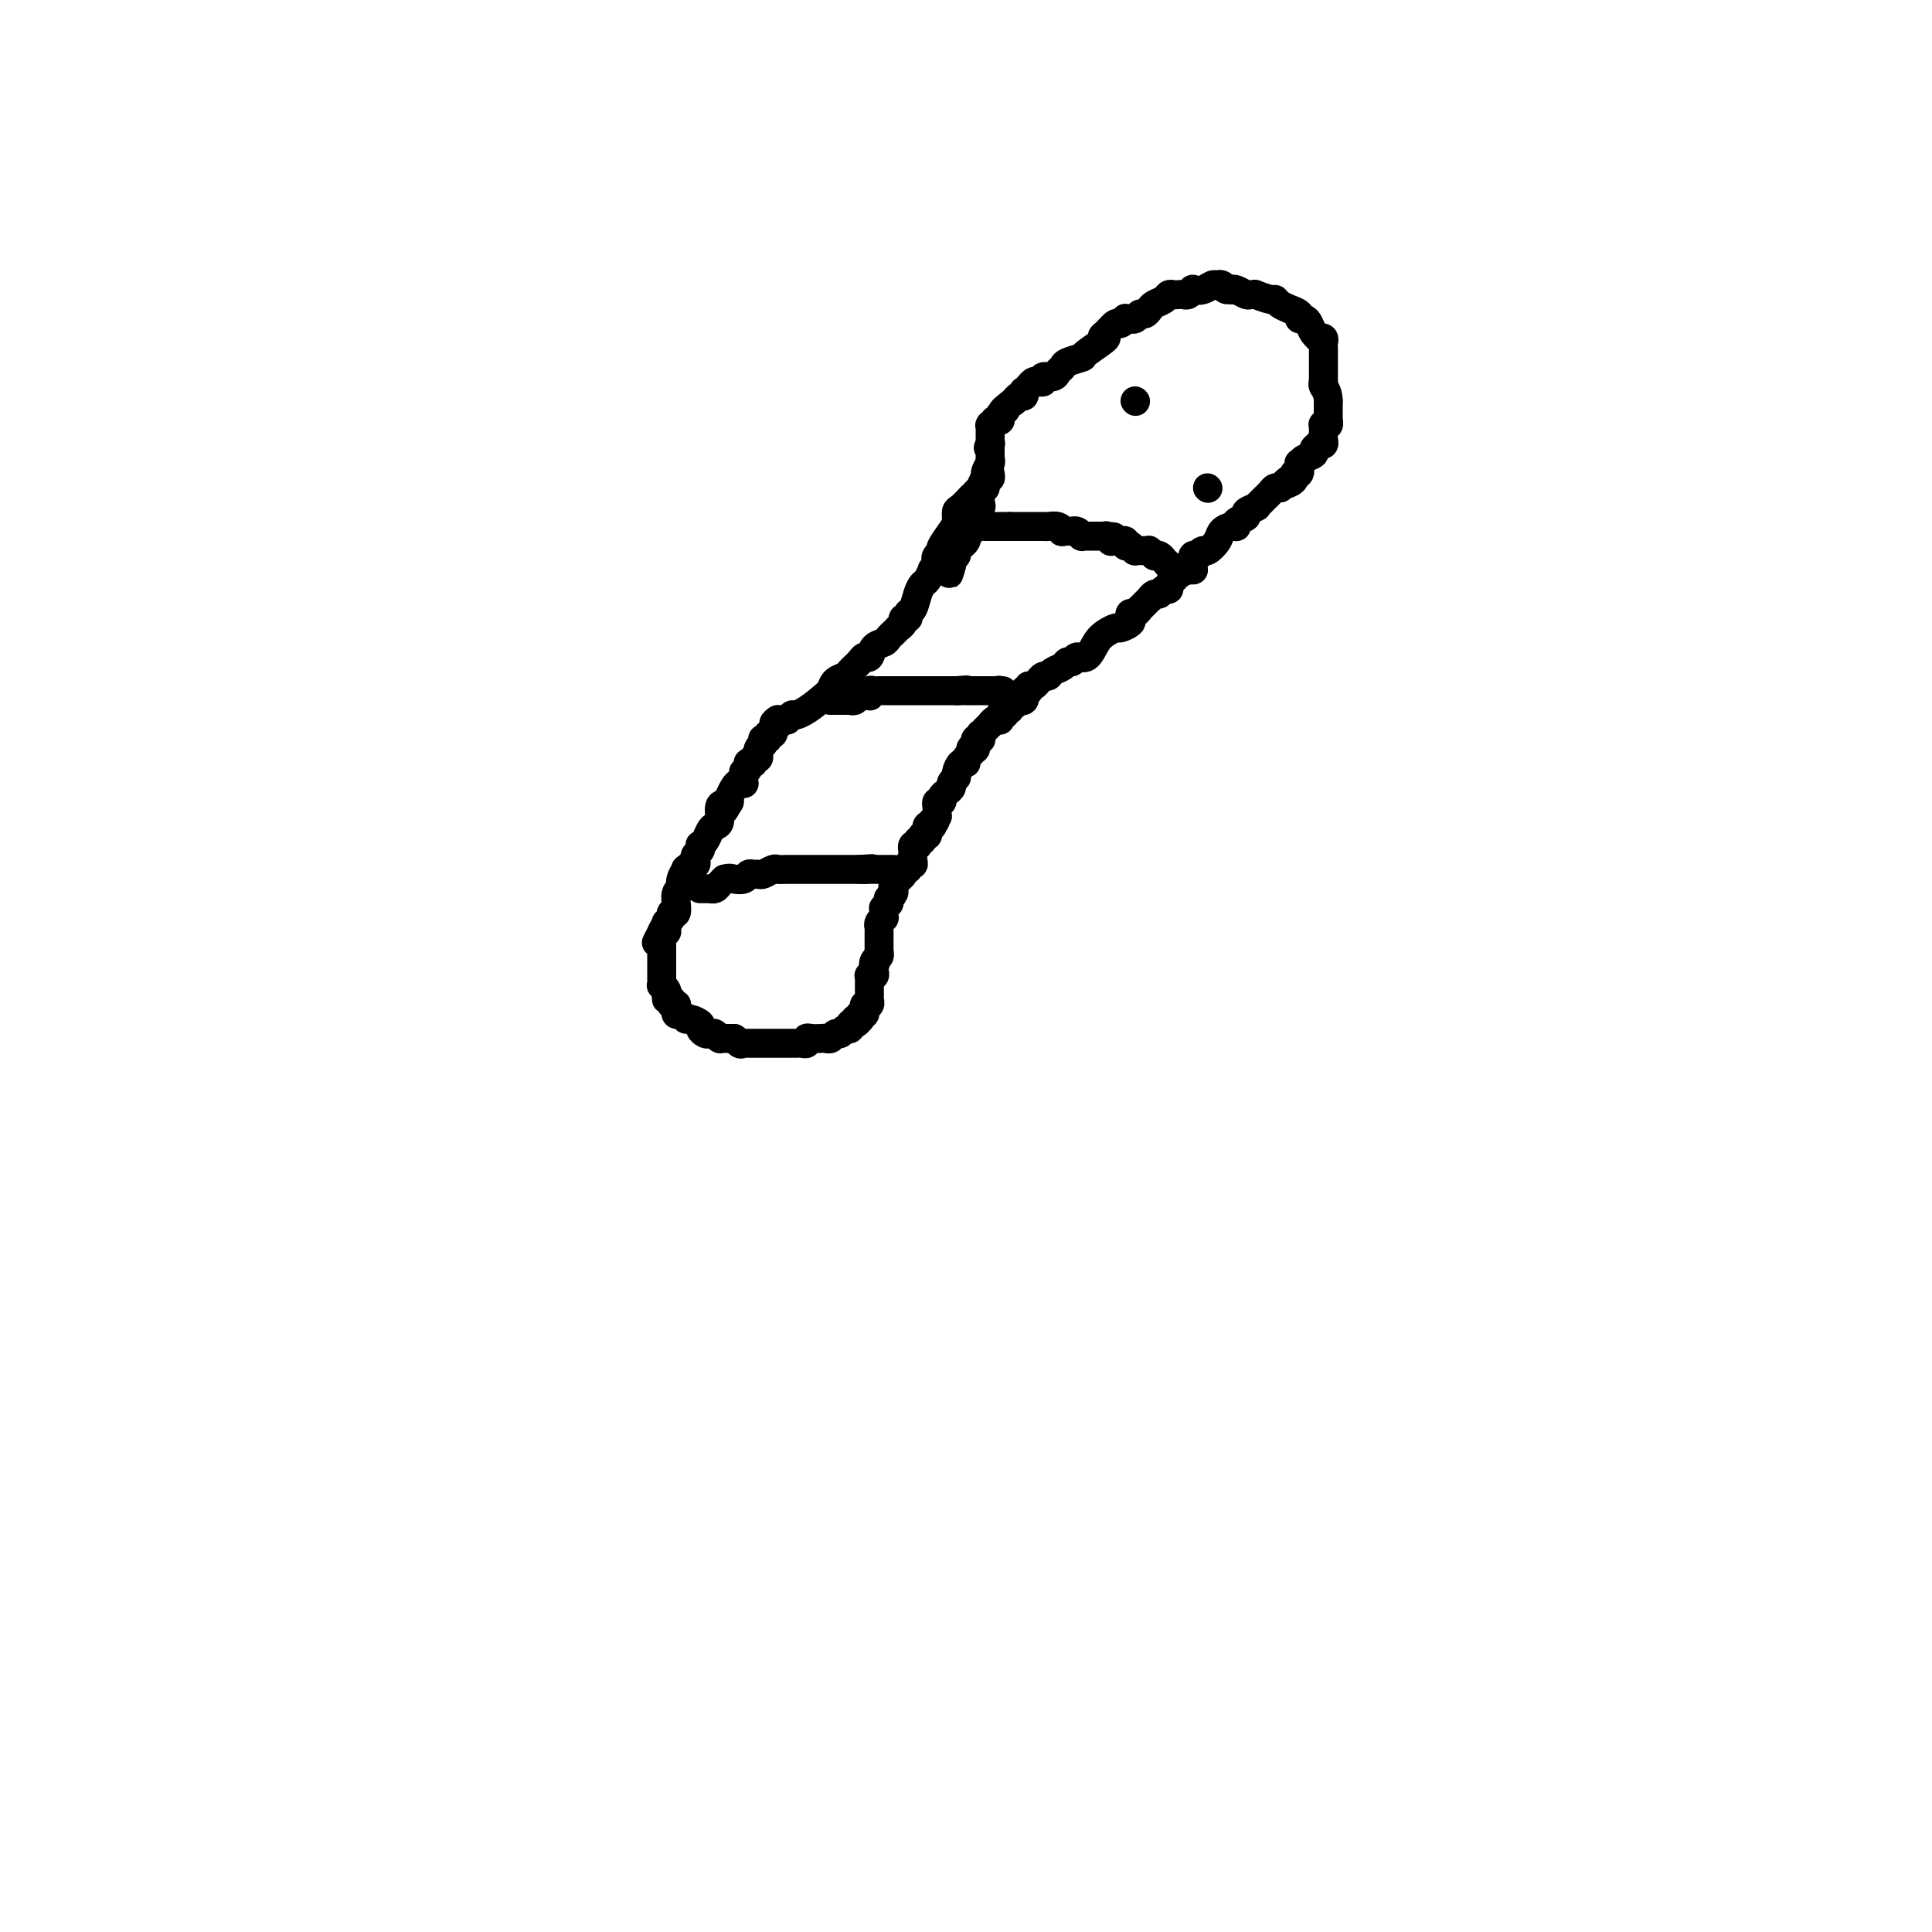 <svg viewBox='0 0 400 400' version='1.1' xmlns='http://www.w3.org/2000/svg' xmlns:xlink='http://www.w3.org/1999/xlink'><g fill='none' stroke='#000000' stroke-width='6' stroke-linecap='round' stroke-linejoin='round'><path d='M205,98c0.081,0.485 0.163,0.970 0,1c-0.163,0.030 -0.570,-0.394 -1,0c-0.430,0.394 -0.884,1.606 -1,2c-0.116,0.394 0.106,-0.031 0,0c-0.106,0.031 -0.540,0.518 -1,1c-0.460,0.482 -0.946,0.958 -1,1c-0.054,0.042 0.323,-0.352 0,0c-0.323,0.352 -1.348,1.450 -2,2c-0.652,0.550 -0.932,0.554 -1,1c-0.068,0.446 0.074,1.336 0,2c-0.074,0.664 -0.366,1.102 -1,2c-0.634,0.898 -1.610,2.257 -2,3c-0.390,0.743 -0.195,0.872 0,1'/><path d='M195,114c-1.773,2.636 -1.206,1.227 -1,1c0.206,-0.227 0.051,0.728 0,1c-0.051,0.272 0.001,-0.139 0,0c-0.001,0.139 -0.056,0.829 0,1c0.056,0.171 0.222,-0.176 0,0c-0.222,0.176 -0.833,0.875 -1,1c-0.167,0.125 0.110,-0.324 0,0c-0.110,0.324 -0.608,1.420 -1,2c-0.392,0.580 -0.678,0.643 -1,1c-0.322,0.357 -0.679,1.009 -1,2c-0.321,0.991 -0.607,2.321 -1,3c-0.393,0.679 -0.894,0.708 -1,1c-0.106,0.292 0.183,0.848 0,1c-0.183,0.152 -0.837,-0.099 -1,0c-0.163,0.099 0.166,0.549 0,1c-0.166,0.451 -0.828,0.905 -1,1c-0.172,0.095 0.147,-0.168 0,0c-0.147,0.168 -0.759,0.766 -1,1c-0.241,0.234 -0.110,0.103 0,0c0.110,-0.103 0.198,-0.178 0,0c-0.198,0.178 -0.683,0.607 -1,1c-0.317,0.393 -0.465,0.748 -1,1c-0.535,0.252 -1.457,0.400 -2,1c-0.543,0.600 -0.708,1.652 -1,2c-0.292,0.348 -0.712,-0.010 -1,0c-0.288,0.010 -0.445,0.387 -1,1c-0.555,0.613 -1.510,1.463 -2,2c-0.490,0.537 -0.517,0.760 -1,1c-0.483,0.240 -1.424,0.497 -2,1c-0.576,0.503 -0.788,1.251 -1,2'/><path d='M172,143c-4.172,3.779 -6.102,4.725 -7,5c-0.898,0.275 -0.762,-0.123 -1,0c-0.238,0.123 -0.848,0.765 -1,1c-0.152,0.235 0.155,0.063 0,0c-0.155,-0.063 -0.773,-0.017 -1,0c-0.227,0.017 -0.064,0.005 0,0c0.064,-0.005 0.027,-0.001 0,0c-0.027,0.001 -0.046,0.000 0,0c0.046,-0.000 0.156,-0.000 0,0c-0.156,0.000 -0.578,0.000 -1,0'/><path d='M161,149c-1.642,1.089 -0.248,0.813 0,1c0.248,0.187 -0.651,0.839 -1,1c-0.349,0.161 -0.150,-0.167 0,0c0.150,0.167 0.250,0.830 0,1c-0.250,0.170 -0.852,-0.152 -1,0c-0.148,0.152 0.156,0.777 0,1c-0.156,0.223 -0.773,0.045 -1,0c-0.227,-0.045 -0.065,0.043 0,0c0.065,-0.043 0.031,-0.218 0,0c-0.031,0.218 -0.061,0.828 0,1c0.061,0.172 0.214,-0.093 0,0c-0.214,0.093 -0.793,0.546 -1,1c-0.207,0.454 -0.040,0.910 0,1c0.040,0.090 -0.045,-0.186 0,0c0.045,0.186 0.222,0.834 0,1c-0.222,0.166 -0.843,-0.149 -1,0c-0.157,0.149 0.150,0.762 0,1c-0.150,0.238 -0.758,0.100 -1,0c-0.242,-0.100 -0.118,-0.163 0,0c0.118,0.163 0.228,0.552 0,1c-0.228,0.448 -0.796,0.957 -1,1c-0.204,0.043 -0.043,-0.379 0,0c0.043,0.379 -0.031,1.558 0,2c0.031,0.442 0.166,0.146 0,0c-0.166,-0.146 -0.632,-0.142 -1,0c-0.368,0.142 -0.638,0.423 -1,1c-0.362,0.577 -0.818,1.451 -1,2c-0.182,0.549 -0.091,0.775 0,1'/><path d='M151,166c-1.709,2.901 -0.983,1.655 -1,1c-0.017,-0.655 -0.778,-0.719 -1,0c-0.222,0.719 0.094,2.221 0,3c-0.094,0.779 -0.600,0.835 -1,1c-0.400,0.165 -0.695,0.440 -1,1c-0.305,0.560 -0.621,1.407 -1,2c-0.379,0.593 -0.820,0.932 -1,1c-0.180,0.068 -0.100,-0.135 0,0c0.100,0.135 0.219,0.610 0,1c-0.219,0.390 -0.776,0.697 -1,1c-0.224,0.303 -0.117,0.603 0,1c0.117,0.397 0.243,0.889 0,1c-0.243,0.111 -0.853,-0.161 -1,0c-0.147,0.161 0.171,0.755 0,1c-0.171,0.245 -0.829,0.142 -1,0c-0.171,-0.142 0.147,-0.324 0,0c-0.147,0.324 -0.757,1.153 -1,2c-0.243,0.847 -0.118,1.713 0,2c0.118,0.287 0.229,-0.007 0,0c-0.229,0.007 -0.797,0.313 -1,1c-0.203,0.687 -0.039,1.756 0,2c0.039,0.244 -0.046,-0.337 0,0c0.046,0.337 0.223,1.592 0,2c-0.223,0.408 -0.844,-0.032 -1,0c-0.156,0.032 0.155,0.534 0,1c-0.155,0.466 -0.776,0.896 -1,1c-0.224,0.104 -0.050,-0.116 0,0c0.050,0.116 -0.025,0.570 0,1c0.025,0.430 0.150,0.837 0,1c-0.150,0.163 -0.575,0.081 -1,0'/><path d='M137,193c-2.166,4.193 -0.580,1.175 0,0c0.580,-1.175 0.155,-0.507 0,0c-0.155,0.507 -0.042,0.854 0,1c0.042,0.146 0.011,0.092 0,0c-0.011,-0.092 -0.003,-0.222 0,0c0.003,0.222 0.001,0.796 0,1c-0.001,0.204 -0.000,0.040 0,0c0.000,-0.040 0.000,0.046 0,0c-0.000,-0.046 -0.000,-0.222 0,0c0.000,0.222 0.000,0.843 0,1c-0.000,0.157 -0.000,-0.151 0,0c0.000,0.151 0.000,0.763 0,1c-0.000,0.237 -0.000,0.101 0,0c0.000,-0.101 0.000,-0.168 0,0c-0.000,0.168 0.000,0.571 0,1c-0.000,0.429 -0.000,0.884 0,1c0.000,0.116 0.000,-0.109 0,0c-0.000,0.109 -0.000,0.551 0,1c0.000,0.449 0.000,0.905 0,1c-0.000,0.095 -0.000,-0.172 0,0c0.000,0.172 0.000,0.782 0,1c-0.000,0.218 -0.000,0.043 0,0c0.000,-0.043 0.000,0.045 0,0c-0.000,-0.045 -0.001,-0.223 0,0c0.001,0.223 0.004,0.847 0,1c-0.004,0.153 -0.015,-0.166 0,0c0.015,0.166 0.057,0.815 0,1c-0.057,0.185 -0.211,-0.095 0,0c0.211,0.095 0.788,0.564 1,1c0.212,0.436 0.061,0.839 0,1c-0.061,0.161 -0.030,0.081 0,0'/><path d='M138,206c0.095,1.946 -0.167,0.311 0,0c0.167,-0.311 0.763,0.702 1,1c0.237,0.298 0.116,-0.117 0,0c-0.116,0.117 -0.227,0.767 0,1c0.227,0.233 0.793,0.048 1,0c0.207,-0.048 0.055,0.040 0,0c-0.055,-0.040 -0.015,-0.206 0,0c0.015,0.206 0.004,0.786 0,1c-0.004,0.214 -0.002,0.061 0,0c0.002,-0.061 0.003,-0.032 0,0c-0.003,0.032 -0.012,0.065 0,0c0.012,-0.065 0.043,-0.228 0,0c-0.043,0.228 -0.162,0.849 0,1c0.162,0.151 0.603,-0.167 1,0c0.397,0.167 0.750,0.819 1,1c0.250,0.181 0.396,-0.109 1,0c0.604,0.109 1.667,0.617 2,1c0.333,0.383 -0.065,0.642 0,1c0.065,0.358 0.592,0.814 1,1c0.408,0.186 0.697,0.102 1,0c0.303,-0.102 0.621,-0.224 1,0c0.379,0.224 0.818,0.792 1,1c0.182,0.208 0.105,0.056 0,0c-0.105,-0.056 -0.239,-0.015 0,0c0.239,0.015 0.852,0.004 1,0c0.148,-0.004 -0.170,-0.001 0,0c0.170,0.001 0.829,0.000 1,0c0.171,-0.000 -0.146,-0.000 0,0c0.146,0.000 0.756,0.000 1,0c0.244,-0.000 0.122,-0.000 0,0'/><path d='M152,215c2.328,1.619 1.149,1.166 1,1c-0.149,-0.166 0.733,-0.044 1,0c0.267,0.044 -0.082,0.012 0,0c0.082,-0.012 0.596,-0.003 1,0c0.404,0.003 0.700,0.001 1,0c0.300,-0.001 0.605,-0.000 1,0c0.395,0.000 0.879,0.000 1,0c0.121,-0.000 -0.123,-0.000 0,0c0.123,0.000 0.611,0.000 1,0c0.389,-0.000 0.679,-0.000 1,0c0.321,0.000 0.674,0.000 1,0c0.326,-0.000 0.626,-0.000 1,0c0.374,0.000 0.821,0.000 1,0c0.179,-0.000 0.089,-0.000 0,0c-0.089,0.000 -0.178,0.001 0,0c0.178,-0.001 0.621,-0.004 1,0c0.379,0.004 0.692,0.015 1,0c0.308,-0.015 0.611,-0.057 1,0c0.389,0.057 0.864,0.211 1,0c0.136,-0.211 -0.066,-0.788 0,-1c0.066,-0.212 0.399,-0.061 1,0c0.601,0.061 1.471,0.032 2,0c0.529,-0.032 0.719,-0.065 1,0c0.281,0.065 0.654,0.229 1,0c0.346,-0.229 0.666,-0.850 1,-1c0.334,-0.150 0.681,0.170 1,0c0.319,-0.170 0.611,-0.829 1,-1c0.389,-0.171 0.874,0.146 1,0c0.126,-0.146 -0.107,-0.756 0,-1c0.107,-0.244 0.553,-0.122 1,0'/><path d='M177,212c1.486,-0.847 0.201,-0.963 0,-1c-0.201,-0.037 0.682,0.005 1,0c0.318,-0.005 0.071,-0.058 0,0c-0.071,0.058 0.034,0.227 0,0c-0.034,-0.227 -0.206,-0.849 0,-1c0.206,-0.151 0.791,0.171 1,0c0.209,-0.171 0.042,-0.834 0,-1c-0.042,-0.166 0.041,0.167 0,0c-0.041,-0.167 -0.207,-0.833 0,-1c0.207,-0.167 0.788,0.166 1,0c0.212,-0.166 0.057,-0.829 0,-1c-0.057,-0.171 -0.015,0.151 0,0c0.015,-0.151 0.004,-0.776 0,-1c-0.004,-0.224 -0.001,-0.046 0,0c0.001,0.046 0.000,-0.039 0,0c-0.000,0.039 -0.000,0.203 0,0c0.000,-0.203 0.000,-0.773 0,-1c-0.000,-0.227 -0.000,-0.112 0,0c0.000,0.112 0.000,0.223 0,0c-0.000,-0.223 -0.000,-0.778 0,-1c0.000,-0.222 0.000,-0.111 0,0c-0.000,0.111 -0.000,0.222 0,0c0.000,-0.222 0.000,-0.777 0,-1c-0.000,-0.223 -0.001,-0.112 0,0c0.001,0.112 0.004,0.227 0,0c-0.004,-0.227 -0.015,-0.796 0,-1c0.015,-0.204 0.057,-0.044 0,0c-0.057,0.044 -0.211,-0.030 0,0c0.211,0.030 0.788,0.162 1,0c0.212,-0.162 0.061,-0.618 0,-1c-0.061,-0.382 -0.030,-0.691 0,-1'/><path d='M181,200c0.635,-1.808 0.223,-0.327 0,0c-0.223,0.327 -0.256,-0.501 0,-1c0.256,-0.499 0.801,-0.669 1,-1c0.199,-0.331 0.053,-0.823 0,-1c-0.053,-0.177 -0.014,-0.037 0,0c0.014,0.037 0.004,-0.028 0,0c-0.004,0.028 -0.001,0.148 0,0c0.001,-0.148 0.000,-0.565 0,-1c-0.000,-0.435 -0.000,-0.887 0,-1c0.000,-0.113 0.000,0.114 0,0c-0.000,-0.114 -0.000,-0.571 0,-1c0.000,-0.429 0.000,-0.832 0,-1c-0.000,-0.168 -0.001,-0.100 0,0c0.001,0.100 0.004,0.233 0,0c-0.004,-0.233 -0.015,-0.832 0,-1c0.015,-0.168 0.057,0.095 0,0c-0.057,-0.095 -0.211,-0.548 0,-1c0.211,-0.452 0.789,-0.905 1,-1c0.211,-0.095 0.057,0.167 0,0c-0.057,-0.167 -0.016,-0.762 0,-1c0.016,-0.238 0.008,-0.121 0,0c-0.008,0.121 -0.016,0.244 0,0c0.016,-0.244 0.057,-0.854 0,-1c-0.057,-0.146 -0.212,0.172 0,0c0.212,-0.172 0.793,-0.833 1,-1c0.207,-0.167 0.041,0.162 0,0c-0.041,-0.162 0.041,-0.814 0,-1c-0.041,-0.186 -0.207,0.094 0,0c0.207,-0.094 0.786,-0.564 1,-1c0.214,-0.436 0.061,-0.839 0,-1c-0.061,-0.161 -0.031,-0.081 0,0'/><path d='M185,184c0.636,-2.432 0.227,-0.511 0,0c-0.227,0.511 -0.272,-0.389 0,-1c0.272,-0.611 0.862,-0.933 1,-1c0.138,-0.067 -0.174,0.122 0,0c0.174,-0.122 0.835,-0.554 1,-1c0.165,-0.446 -0.166,-0.906 0,-1c0.166,-0.094 0.829,0.177 1,0c0.171,-0.177 -0.150,-0.803 0,-1c0.150,-0.197 0.771,0.034 1,0c0.229,-0.034 0.065,-0.335 0,-1c-0.065,-0.665 -0.032,-1.695 0,-2c0.032,-0.305 0.061,0.116 0,0c-0.061,-0.116 -0.214,-0.767 0,-1c0.214,-0.233 0.793,-0.047 1,0c0.207,0.047 0.041,-0.044 0,0c-0.041,0.044 0.042,0.222 0,0c-0.042,-0.222 -0.208,-0.844 0,-1c0.208,-0.156 0.792,0.155 1,0c0.208,-0.155 0.042,-0.777 0,-1c-0.042,-0.223 0.041,-0.046 0,0c-0.041,0.046 -0.207,-0.040 0,0c0.207,0.040 0.788,0.207 1,0c0.212,-0.207 0.057,-0.786 0,-1c-0.057,-0.214 -0.015,-0.061 0,0c0.015,0.061 0.004,0.030 0,0c-0.004,-0.030 -0.002,-0.061 0,0c0.002,0.061 0.003,0.212 0,0c-0.003,-0.212 -0.011,-0.789 0,-1c0.011,-0.211 0.041,-0.057 0,0c-0.041,0.057 -0.155,0.016 0,0c0.155,-0.016 0.577,-0.008 1,0'/><path d='M193,171c1.238,-2.007 0.332,-0.524 0,0c-0.332,0.524 -0.090,0.089 0,0c0.090,-0.089 0.028,0.168 0,0c-0.028,-0.168 -0.022,-0.762 0,-1c0.022,-0.238 0.058,-0.120 0,0c-0.058,0.120 -0.212,0.244 0,0c0.212,-0.244 0.789,-0.854 1,-1c0.211,-0.146 0.057,0.171 0,0c-0.057,-0.171 -0.015,-0.830 0,-1c0.015,-0.170 0.004,0.150 0,0c-0.004,-0.150 -0.001,-0.771 0,-1c0.001,-0.229 -0.001,-0.065 0,0c0.001,0.065 0.004,0.032 0,0c-0.004,-0.032 -0.016,-0.064 0,0c0.016,0.064 0.060,0.224 0,0c-0.060,-0.224 -0.222,-0.834 0,-1c0.222,-0.166 0.829,0.110 1,0c0.171,-0.110 -0.094,-0.607 0,-1c0.094,-0.393 0.546,-0.681 1,-1c0.454,-0.319 0.909,-0.668 1,-1c0.091,-0.332 -0.182,-0.649 0,-1c0.182,-0.351 0.818,-0.738 1,-1c0.182,-0.262 -0.091,-0.399 0,-1c0.091,-0.601 0.546,-1.667 1,-2c0.454,-0.333 0.906,0.068 1,0c0.094,-0.068 -0.171,-0.606 0,-1c0.171,-0.394 0.777,-0.645 1,-1c0.223,-0.355 0.064,-0.816 0,-1c-0.064,-0.184 -0.032,-0.092 0,0'/><path d='M201,155c1.465,-2.410 1.128,-0.436 1,0c-0.128,0.436 -0.049,-0.667 0,-1c0.049,-0.333 0.066,0.103 0,0c-0.066,-0.103 -0.214,-0.745 0,-1c0.214,-0.255 0.792,-0.124 1,0c0.208,0.124 0.046,0.239 0,0c-0.046,-0.239 0.026,-0.834 0,-1c-0.026,-0.166 -0.148,0.095 0,0c0.148,-0.095 0.565,-0.547 1,-1c0.435,-0.453 0.887,-0.906 1,-1c0.113,-0.094 -0.113,0.171 0,0c0.113,-0.171 0.567,-0.777 1,-1c0.433,-0.223 0.847,-0.064 1,0c0.153,0.064 0.045,0.032 0,0c-0.045,-0.032 -0.027,-0.065 0,0c0.027,0.065 0.064,0.229 0,0c-0.064,-0.229 -0.228,-0.850 0,-1c0.228,-0.150 0.850,0.171 1,0c0.150,-0.171 -0.171,-0.834 0,-1c0.171,-0.166 0.834,0.166 1,0c0.166,-0.166 -0.167,-0.829 0,-1c0.167,-0.171 0.833,0.151 1,0c0.167,-0.151 -0.166,-0.776 0,-1c0.166,-0.224 0.829,-0.046 1,0c0.171,0.046 -0.150,-0.040 0,0c0.150,0.040 0.772,0.208 1,0c0.228,-0.208 0.061,-0.790 0,-1c-0.061,-0.210 -0.016,-0.046 0,0c0.016,0.046 0.004,-0.026 0,0c-0.004,0.026 -0.001,0.150 0,0c0.001,-0.150 0.001,-0.575 0,-1'/><path d='M212,143c1.928,-1.853 1.249,-0.486 1,0c-0.249,0.486 -0.067,0.093 0,0c0.067,-0.093 0.019,0.116 0,0c-0.019,-0.116 -0.010,-0.558 0,-1'/><path d='M213,142c0.317,-0.089 0.610,0.187 1,0c0.390,-0.187 0.877,-0.838 1,-1c0.123,-0.162 -0.118,0.164 0,0c0.118,-0.164 0.595,-0.819 1,-1c0.405,-0.181 0.739,0.110 1,0c0.261,-0.110 0.450,-0.622 1,-1c0.550,-0.378 1.460,-0.620 2,-1c0.540,-0.380 0.711,-0.896 1,-1c0.289,-0.104 0.696,0.204 1,0c0.304,-0.204 0.505,-0.920 1,-1c0.495,-0.080 1.283,0.477 2,0c0.717,-0.477 1.362,-1.987 2,-3c0.638,-1.013 1.267,-1.528 2,-2c0.733,-0.472 1.569,-0.901 2,-1c0.431,-0.099 0.458,0.132 1,0c0.542,-0.132 1.599,-0.628 2,-1c0.401,-0.372 0.145,-0.621 0,-1c-0.145,-0.379 -0.180,-0.889 0,-1c0.180,-0.111 0.574,0.176 1,0c0.426,-0.176 0.884,-0.817 1,-1c0.116,-0.183 -0.110,0.090 0,0c0.110,-0.090 0.554,-0.545 1,-1c0.446,-0.455 0.893,-0.911 1,-1c0.107,-0.089 -0.125,0.187 0,0c0.125,-0.187 0.607,-0.838 1,-1c0.393,-0.162 0.697,0.164 1,0c0.303,-0.164 0.603,-0.817 1,-1c0.397,-0.183 0.890,0.106 1,0c0.110,-0.106 -0.163,-0.605 0,-1c0.163,-0.395 0.761,-0.684 1,-1c0.239,-0.316 0.120,-0.658 0,-1'/><path d='M243,119c4.879,-3.498 2.077,-0.744 1,0c-1.077,0.744 -0.428,-0.521 0,-1c0.428,-0.479 0.635,-0.170 1,0c0.365,0.170 0.886,0.203 1,0c0.114,-0.203 -0.181,-0.642 0,-1c0.181,-0.358 0.836,-0.636 1,-1c0.164,-0.364 -0.164,-0.814 0,-1c0.164,-0.186 0.822,-0.108 1,0c0.178,0.108 -0.122,0.247 0,0c0.122,-0.247 0.666,-0.879 1,-1c0.334,-0.121 0.458,0.270 1,0c0.542,-0.270 1.502,-1.200 2,-2c0.498,-0.800 0.534,-1.471 1,-2c0.466,-0.529 1.363,-0.915 2,-1c0.637,-0.085 1.015,0.131 1,0c-0.015,-0.131 -0.424,-0.610 0,-1c0.424,-0.390 1.682,-0.692 2,-1c0.318,-0.308 -0.304,-0.621 0,-1c0.304,-0.379 1.536,-0.823 2,-1c0.464,-0.177 0.162,-0.085 0,0c-0.162,0.085 -0.184,0.164 0,0c0.184,-0.164 0.574,-0.569 1,-1c0.426,-0.431 0.888,-0.886 1,-1c0.112,-0.114 -0.128,0.113 0,0c0.128,-0.113 0.623,-0.566 1,-1c0.377,-0.434 0.637,-0.848 1,-1c0.363,-0.152 0.828,-0.041 1,0c0.172,0.041 0.049,0.012 0,0c-0.049,-0.012 -0.025,-0.006 0,0'/><path d='M265,101c3.587,-3.022 1.553,-1.578 1,-1c-0.553,0.578 0.374,0.291 1,0c0.626,-0.291 0.952,-0.585 1,-1c0.048,-0.415 -0.182,-0.951 0,-1c0.182,-0.049 0.774,0.390 1,0c0.226,-0.390 0.084,-1.610 0,-2c-0.084,-0.390 -0.109,0.049 0,0c0.109,-0.049 0.354,-0.588 1,-1c0.646,-0.412 1.694,-0.698 2,-1c0.306,-0.302 -0.128,-0.619 0,-1c0.128,-0.381 0.819,-0.824 1,-1c0.181,-0.176 -0.148,-0.085 0,0c0.148,0.085 0.772,0.164 1,0c0.228,-0.164 0.061,-0.569 0,-1c-0.061,-0.431 -0.017,-0.886 0,-1c0.017,-0.114 0.008,0.114 0,0c-0.008,-0.114 -0.016,-0.570 0,-1c0.016,-0.430 0.057,-0.833 0,-1c-0.057,-0.167 -0.211,-0.098 0,0c0.211,0.098 0.789,0.223 1,0c0.211,-0.223 0.057,-0.796 0,-1c-0.057,-0.204 -0.015,-0.040 0,0c0.015,0.040 0.004,-0.045 0,0c-0.004,0.045 -0.001,0.219 0,0c0.001,-0.219 0.000,-0.833 0,-1c-0.000,-0.167 -0.000,0.113 0,0c0.000,-0.113 0.000,-0.618 0,-1c-0.000,-0.382 -0.000,-0.641 0,-1c0.000,-0.359 0.000,-0.817 0,-1c-0.000,-0.183 -0.000,-0.092 0,0'/><path d='M275,83c-0.072,-2.010 -0.751,-2.535 -1,-3c-0.249,-0.465 -0.067,-0.870 0,-1c0.067,-0.130 0.018,0.015 0,0c-0.018,-0.015 -0.005,-0.189 0,-1c0.005,-0.811 0.001,-2.259 0,-3c-0.001,-0.741 0.001,-0.777 0,-1c-0.001,-0.223 -0.004,-0.634 0,-1c0.004,-0.366 0.016,-0.686 0,-1c-0.016,-0.314 -0.060,-0.622 0,-1c0.060,-0.378 0.223,-0.826 0,-1c-0.223,-0.174 -0.833,-0.075 -1,0c-0.167,0.075 0.109,0.126 0,0c-0.109,-0.126 -0.601,-0.429 -1,-1c-0.399,-0.571 -0.703,-1.411 -1,-2c-0.297,-0.589 -0.585,-0.928 -1,-1c-0.415,-0.072 -0.955,0.122 -1,0c-0.045,-0.122 0.405,-0.558 0,-1c-0.405,-0.442 -1.664,-0.888 -2,-1c-0.336,-0.112 0.252,0.110 0,0c-0.252,-0.110 -1.345,-0.551 -2,-1c-0.655,-0.449 -0.872,-0.905 -1,-1c-0.128,-0.095 -0.166,0.172 -1,0c-0.834,-0.172 -2.465,-0.782 -3,-1c-0.535,-0.218 0.025,-0.045 0,0c-0.025,0.045 -0.636,-0.040 -1,0c-0.364,0.040 -0.483,0.203 -1,0c-0.517,-0.203 -1.434,-0.772 -2,-1c-0.566,-0.228 -0.783,-0.114 -1,0'/><path d='M255,60c-2.500,-0.866 -1.250,-0.032 -1,0c0.250,0.032 -0.501,-0.737 -1,-1c-0.499,-0.263 -0.746,-0.019 -1,0c-0.254,0.019 -0.516,-0.187 -1,0c-0.484,0.187 -1.190,0.768 -2,1c-0.810,0.232 -1.723,0.115 -2,0c-0.277,-0.115 0.080,-0.227 0,0c-0.080,0.227 -0.599,0.792 -1,1c-0.401,0.208 -0.684,0.059 -1,0c-0.316,-0.059 -0.666,-0.027 -1,0c-0.334,0.027 -0.653,0.048 -1,0c-0.347,-0.048 -0.723,-0.167 -1,0c-0.277,0.167 -0.455,0.618 -1,1c-0.545,0.382 -1.455,0.695 -2,1c-0.545,0.305 -0.724,0.604 -1,1c-0.276,0.396 -0.649,0.891 -1,1c-0.351,0.109 -0.682,-0.167 -1,0c-0.318,0.167 -0.625,0.777 -1,1c-0.375,0.223 -0.818,0.059 -1,0c-0.182,-0.059 -0.105,-0.012 0,0c0.105,0.012 0.236,-0.012 0,0c-0.236,0.012 -0.839,0.061 -1,0c-0.161,-0.061 0.122,-0.233 0,0c-0.122,0.233 -0.648,0.870 -1,1c-0.352,0.130 -0.529,-0.249 -1,0c-0.471,0.249 -1.235,1.124 -2,2'/><path d='M229,69c-1.927,1.295 0.255,0.532 0,1c-0.255,0.468 -2.947,2.167 -4,3c-1.053,0.833 -0.466,0.802 -1,1c-0.534,0.198 -2.189,0.627 -3,1c-0.811,0.373 -0.777,0.692 -1,1c-0.223,0.308 -0.704,0.604 -1,1c-0.296,0.396 -0.408,0.890 -1,1c-0.592,0.110 -1.664,-0.164 -2,0c-0.336,0.164 0.064,0.766 0,1c-0.064,0.234 -0.592,0.100 -1,0c-0.408,-0.100 -0.697,-0.166 -1,0c-0.303,0.166 -0.620,0.565 -1,1c-0.380,0.435 -0.824,0.905 -1,1c-0.176,0.095 -0.086,-0.184 0,0c0.086,0.184 0.167,0.833 0,1c-0.167,0.167 -0.584,-0.147 -1,0c-0.416,0.147 -0.833,0.756 -1,1c-0.167,0.244 -0.083,0.122 0,0'/><path d='M210,83c-3.409,2.635 -2.430,2.222 -2,2c0.430,-0.222 0.311,-0.252 0,0c-0.311,0.252 -0.815,0.785 -1,1c-0.185,0.215 -0.050,0.110 0,0c0.050,-0.110 0.014,-0.226 0,0c-0.014,0.226 -0.008,0.793 0,1c0.008,0.207 0.016,0.056 0,0c-0.016,-0.056 -0.057,-0.015 0,0c0.057,0.015 0.212,0.003 0,0c-0.212,-0.003 -0.793,0.003 -1,0c-0.207,-0.003 -0.041,-0.015 0,0c0.041,0.015 -0.041,0.057 0,0c0.041,-0.057 0.207,-0.212 0,0c-0.207,0.212 -0.788,0.793 -1,1c-0.212,0.207 -0.057,0.041 0,0c0.057,-0.041 0.015,0.042 0,0c-0.015,-0.042 -0.004,-0.208 0,0c0.004,0.208 0.001,0.792 0,1c-0.001,0.208 -0.000,0.042 0,0c0.000,-0.042 0.000,0.042 0,0c-0.000,-0.042 -0.000,-0.208 0,0c0.000,0.208 0.000,0.792 0,1c-0.000,0.208 -0.000,0.042 0,0c0.000,-0.042 0.000,0.042 0,0c-0.000,-0.042 -0.000,-0.208 0,0c0.000,0.208 0.000,0.791 0,1c-0.000,0.209 -0.000,0.046 0,0c0.000,-0.046 0.000,0.026 0,0c-0.000,-0.026 -0.000,-0.150 0,0c0.000,0.150 0.000,0.575 0,1'/><path d='M205,92c-0.774,1.389 -0.207,0.361 0,0c0.207,-0.361 0.056,-0.054 0,0c-0.056,0.054 -0.015,-0.144 0,0c0.015,0.144 0.005,0.630 0,1c-0.005,0.370 -0.005,0.625 0,1c0.005,0.375 0.017,0.869 0,1c-0.017,0.131 -0.061,-0.101 0,0c0.061,0.101 0.226,0.535 0,1c-0.226,0.465 -0.844,0.961 -1,2c-0.156,1.039 0.150,2.620 0,3c-0.150,0.380 -0.757,-0.441 -1,0c-0.243,0.441 -0.122,2.146 0,3c0.122,0.854 0.244,0.859 0,1c-0.244,0.141 -0.854,0.420 -1,1c-0.146,0.580 0.171,1.461 0,2c-0.171,0.539 -0.829,0.736 -1,1c-0.171,0.264 0.146,0.597 0,1c-0.146,0.403 -0.756,0.878 -1,1c-0.244,0.122 -0.122,-0.107 0,0c0.122,0.107 0.243,0.551 0,1c-0.243,0.449 -0.850,0.904 -1,1c-0.150,0.096 0.157,-0.168 0,0c-0.157,0.168 -0.778,0.766 -1,1c-0.222,0.234 -0.046,0.104 0,0c0.046,-0.104 -0.039,-0.183 0,0c0.039,0.183 0.203,0.626 0,1c-0.203,0.374 -0.772,0.678 -1,1c-0.228,0.322 -0.114,0.661 0,1'/><path d='M197,117c-1.177,3.807 -0.119,0.824 0,0c0.119,-0.824 -0.699,0.511 -1,1c-0.301,0.489 -0.084,0.131 0,0c0.084,-0.131 0.037,-0.035 0,0c-0.037,0.035 -0.062,0.009 0,0c0.062,-0.009 0.213,-0.003 0,0c-0.213,0.003 -0.788,0.001 -1,0c-0.212,-0.001 -0.061,-0.000 0,0c0.061,0.000 0.030,0.000 0,0'/><path d='M235,83c0.000,0.000 0.100,0.100 0.1,0.1'/><path d='M250,101c0.000,0.000 0.100,0.100 0.1,0.1'/><path d='M145,184c-0.081,0.000 -0.162,0.001 0,0c0.162,-0.001 0.568,-0.003 1,0c0.432,0.003 0.890,0.011 1,0c0.110,-0.011 -0.128,-0.042 0,0c0.128,0.042 0.622,0.155 1,0c0.378,-0.155 0.640,-0.580 1,-1c0.360,-0.420 0.817,-0.834 1,-1c0.183,-0.166 0.091,-0.083 0,0'/><path d='M150,182c1.118,-0.326 1.413,-0.140 2,0c0.587,0.140 1.466,0.235 2,0c0.534,-0.235 0.724,-0.799 1,-1c0.276,-0.201 0.638,-0.040 1,0c0.362,0.040 0.726,-0.042 1,0c0.274,0.042 0.460,0.207 1,0c0.540,-0.207 1.435,-0.788 2,-1c0.565,-0.212 0.802,-0.057 1,0c0.198,0.057 0.358,0.015 2,0c1.642,-0.015 4.766,-0.004 7,0c2.234,0.004 3.580,0.001 4,0c0.420,-0.001 -0.085,-0.000 0,0c0.085,0.000 0.758,0.000 1,0c0.242,-0.000 0.051,-0.000 0,0c-0.051,0.000 0.038,0.000 0,0c-0.038,-0.000 -0.203,-0.000 0,0c0.203,0.000 0.775,0.000 1,0c0.225,-0.000 0.101,-0.000 0,0c-0.101,0.000 -0.181,0.000 0,0c0.181,-0.000 0.623,-0.000 1,0c0.377,0.000 0.688,0.000 1,0'/><path d='M178,180c4.525,-0.309 1.838,-0.083 1,0c-0.838,0.083 0.171,0.022 1,0c0.829,-0.022 1.476,-0.006 2,0c0.524,0.006 0.924,0.002 1,0c0.076,-0.002 -0.172,-0.000 0,0c0.172,0.000 0.764,0.000 1,0c0.236,-0.000 0.115,-0.000 0,0c-0.115,0.000 -0.223,0.000 0,0c0.223,-0.000 0.778,-0.000 1,0c0.222,0.000 0.111,0.000 0,0'/><path d='M172,145c0.032,0.000 0.064,0.000 0,0c-0.064,0.000 -0.223,0.000 0,0c0.223,0.000 0.830,0.000 1,0c0.170,0.000 -0.095,0.000 0,0c0.095,0.000 0.551,0.000 1,0c0.449,0.000 0.890,0.000 1,0c0.110,0.000 -0.111,0.000 0,0c0.111,0.000 0.556,0.000 1,0'/><path d='M176,145c0.632,0.004 0.212,0.015 0,0c-0.212,-0.015 -0.215,-0.057 0,0c0.215,0.057 0.650,0.211 1,0c0.350,-0.211 0.616,-0.788 1,-1c0.384,-0.212 0.887,-0.061 1,0c0.113,0.061 -0.163,0.030 0,0c0.163,-0.030 0.766,-0.061 1,0c0.234,0.061 0.101,0.212 0,0c-0.101,-0.212 -0.169,-0.789 0,-1c0.169,-0.211 0.575,-0.057 1,0c0.425,0.057 0.871,0.015 1,0c0.129,-0.015 -0.057,-0.004 0,0c0.057,0.004 0.358,0.001 1,0c0.642,-0.001 1.625,-0.000 2,0c0.375,0.000 0.142,0.000 0,0c-0.142,-0.000 -0.191,-0.000 0,0c0.191,0.000 0.624,0.000 1,0c0.376,-0.000 0.695,-0.000 1,0c0.305,0.000 0.596,0.000 1,0c0.404,-0.000 0.921,-0.000 1,0c0.079,0.000 -0.281,0.000 0,0c0.281,-0.000 1.203,-0.000 2,0c0.797,0.000 1.471,0.000 2,0c0.529,-0.000 0.915,-0.000 1,0c0.085,0.000 -0.131,0.000 0,0c0.131,-0.000 0.610,-0.000 1,0c0.390,0.000 0.693,0.000 1,0c0.307,-0.000 0.618,-0.000 1,0c0.382,0.000 0.834,0.000 1,0c0.166,-0.000 0.048,-0.000 0,0c-0.048,0.000 -0.024,0.000 0,0'/><path d='M198,143c3.647,-0.309 1.766,-0.083 1,0c-0.766,0.083 -0.417,0.022 0,0c0.417,-0.022 0.900,-0.006 1,0c0.100,0.006 -0.185,0.002 0,0c0.185,-0.002 0.838,-0.000 1,0c0.162,0.000 -0.167,0.000 0,0c0.167,-0.000 0.829,-0.000 1,0c0.171,0.000 -0.150,0.000 0,0c0.150,-0.000 0.772,-0.000 1,0c0.228,0.000 0.061,0.000 0,0c-0.061,-0.000 -0.017,-0.000 0,0c0.017,0.000 0.008,0.000 0,0c-0.008,-0.000 -0.016,-0.000 0,0c0.016,0.000 0.057,0.000 0,0c-0.057,-0.000 -0.213,-0.000 0,0c0.213,0.000 0.793,0.000 1,0c0.207,-0.000 0.041,-0.000 0,0c-0.041,0.000 0.042,0.000 0,0c-0.042,-0.000 -0.208,-0.000 0,0c0.208,0.000 0.792,0.000 1,0c0.208,-0.000 0.042,-0.000 0,0c-0.042,0.000 0.041,0.000 0,0c-0.041,-0.000 -0.207,-0.000 0,0c0.207,0.000 0.787,-0.000 1,0c0.213,0.000 0.060,-0.000 0,0c-0.060,0.000 -0.026,-0.000 0,0c0.026,0.000 0.046,-0.000 0,0c-0.046,0.000 -0.156,0.000 0,0c0.156,0.000 0.578,0.000 1,0'/><path d='M207,143c1.392,0.016 0.373,0.057 0,0c-0.373,-0.057 -0.100,-0.211 0,0c0.100,0.211 0.026,0.789 0,1c-0.026,0.211 -0.003,0.057 0,0c0.003,-0.057 -0.013,-0.015 0,0c0.013,0.015 0.056,0.004 0,0c-0.056,-0.004 -0.212,-0.001 0,0c0.212,0.001 0.793,0.000 1,0c0.207,-0.000 0.042,-0.000 0,0c-0.042,0.000 0.040,0.000 0,0c-0.040,-0.000 -0.203,-0.000 0,0c0.203,0.000 0.772,0.000 1,0c0.228,-0.000 0.114,-0.000 0,0'/><path d='M204,109c-0.091,0.000 -0.182,0.000 0,0c0.182,0.000 0.636,0.000 1,0c0.364,0.000 0.636,-0.000 1,0c0.364,0.000 0.819,-0.000 1,0c0.181,0.000 0.087,0.000 0,0c-0.087,-0.000 -0.168,-0.000 0,0c0.168,0.000 0.584,0.000 1,0c0.416,0.000 0.833,0.000 1,0c0.167,-0.000 0.083,0.000 0,0'/><path d='M209,109c1.244,-0.000 1.853,-0.000 2,0c0.147,0.000 -0.168,0.000 0,0c0.168,-0.000 0.818,-0.000 1,0c0.182,0.000 -0.105,0.000 0,0c0.105,-0.000 0.602,-0.000 1,0c0.398,0.000 0.697,0.000 1,0c0.303,-0.000 0.609,-0.001 1,0c0.391,0.001 0.865,0.004 1,0c0.135,-0.004 -0.071,-0.015 0,0c0.071,0.015 0.419,0.057 1,0c0.581,-0.057 1.395,-0.211 2,0c0.605,0.211 1.002,0.788 1,1c-0.002,0.212 -0.403,0.061 0,0c0.403,-0.061 1.609,-0.030 2,0c0.391,0.030 -0.035,0.061 0,0c0.035,-0.061 0.529,-0.212 1,0c0.471,0.212 0.917,0.789 1,1c0.083,0.211 -0.199,0.057 0,0c0.199,-0.057 0.879,-0.015 1,0c0.121,0.015 -0.318,0.004 0,0c0.318,-0.004 1.393,-0.001 2,0c0.607,0.001 0.745,0.000 1,0c0.255,-0.000 0.628,-0.000 1,0'/><path d='M229,111c3.089,0.305 0.813,0.068 0,0c-0.813,-0.068 -0.161,0.034 0,0c0.161,-0.034 -0.168,-0.205 0,0c0.168,0.205 0.834,0.787 1,1c0.166,0.213 -0.167,0.057 0,0c0.167,-0.057 0.833,-0.016 1,0c0.167,0.016 -0.167,0.008 0,0c0.167,-0.008 0.833,-0.016 1,0c0.167,0.016 -0.165,0.057 0,0c0.165,-0.057 0.828,-0.212 1,0c0.172,0.212 -0.146,0.793 0,1c0.146,0.207 0.756,0.041 1,0c0.244,-0.041 0.122,0.041 0,0c-0.122,-0.041 -0.244,-0.207 0,0c0.244,0.207 0.853,0.788 1,1c0.147,0.212 -0.167,0.057 0,0c0.167,-0.057 0.816,-0.015 1,0c0.184,0.015 -0.095,0.003 0,0c0.095,-0.003 0.565,0.003 1,0c0.435,-0.003 0.834,-0.015 1,0c0.166,0.015 0.100,0.055 0,0c-0.100,-0.055 -0.233,-0.207 0,0c0.233,0.207 0.833,0.774 1,1c0.167,0.226 -0.100,0.112 0,0c0.100,-0.112 0.566,-0.222 1,0c0.434,0.222 0.834,0.778 1,1c0.166,0.222 0.097,0.112 0,0c-0.097,-0.112 -0.222,-0.226 0,0c0.222,0.226 0.790,0.792 1,1c0.210,0.208 0.060,0.060 0,0c-0.060,-0.060 -0.030,-0.030 0,0'/><path d='M242,117c2.027,0.944 0.596,0.306 0,0c-0.596,-0.306 -0.356,-0.278 0,0c0.356,0.278 0.827,0.807 1,1c0.173,0.193 0.047,0.052 0,0c-0.047,-0.052 -0.013,-0.014 0,0c0.013,0.014 0.007,0.004 0,0c-0.007,-0.004 -0.016,-0.001 0,0c0.016,0.001 0.057,0.000 0,0c-0.057,-0.000 -0.211,-0.000 0,0c0.211,0.000 0.788,0.000 1,0c0.212,-0.000 0.061,-0.000 0,0c-0.061,0.000 -0.030,0.000 0,0c0.030,-0.000 0.061,-0.000 0,0c-0.061,0.000 -0.214,0.000 0,0c0.214,-0.000 0.793,-0.000 1,0c0.207,0.000 0.041,0.000 0,0c-0.041,-0.000 0.042,-0.000 0,0c-0.042,0.000 -0.208,0.000 0,0c0.208,-0.000 0.792,-0.000 1,0c0.208,0.000 0.042,0.000 0,0c-0.042,-0.000 0.041,-0.000 0,0c-0.041,0.000 -0.207,0.000 0,0c0.207,-0.000 0.788,-0.000 1,0c0.212,0.000 0.057,0.000 0,0c-0.057,-0.000 -0.015,-0.000 0,0c0.015,0.000 0.004,0.000 0,0c-0.004,0.000 -0.001,-0.000 0,0c0.001,0.000 0.001,0.000 0,0'/></g>
</svg>